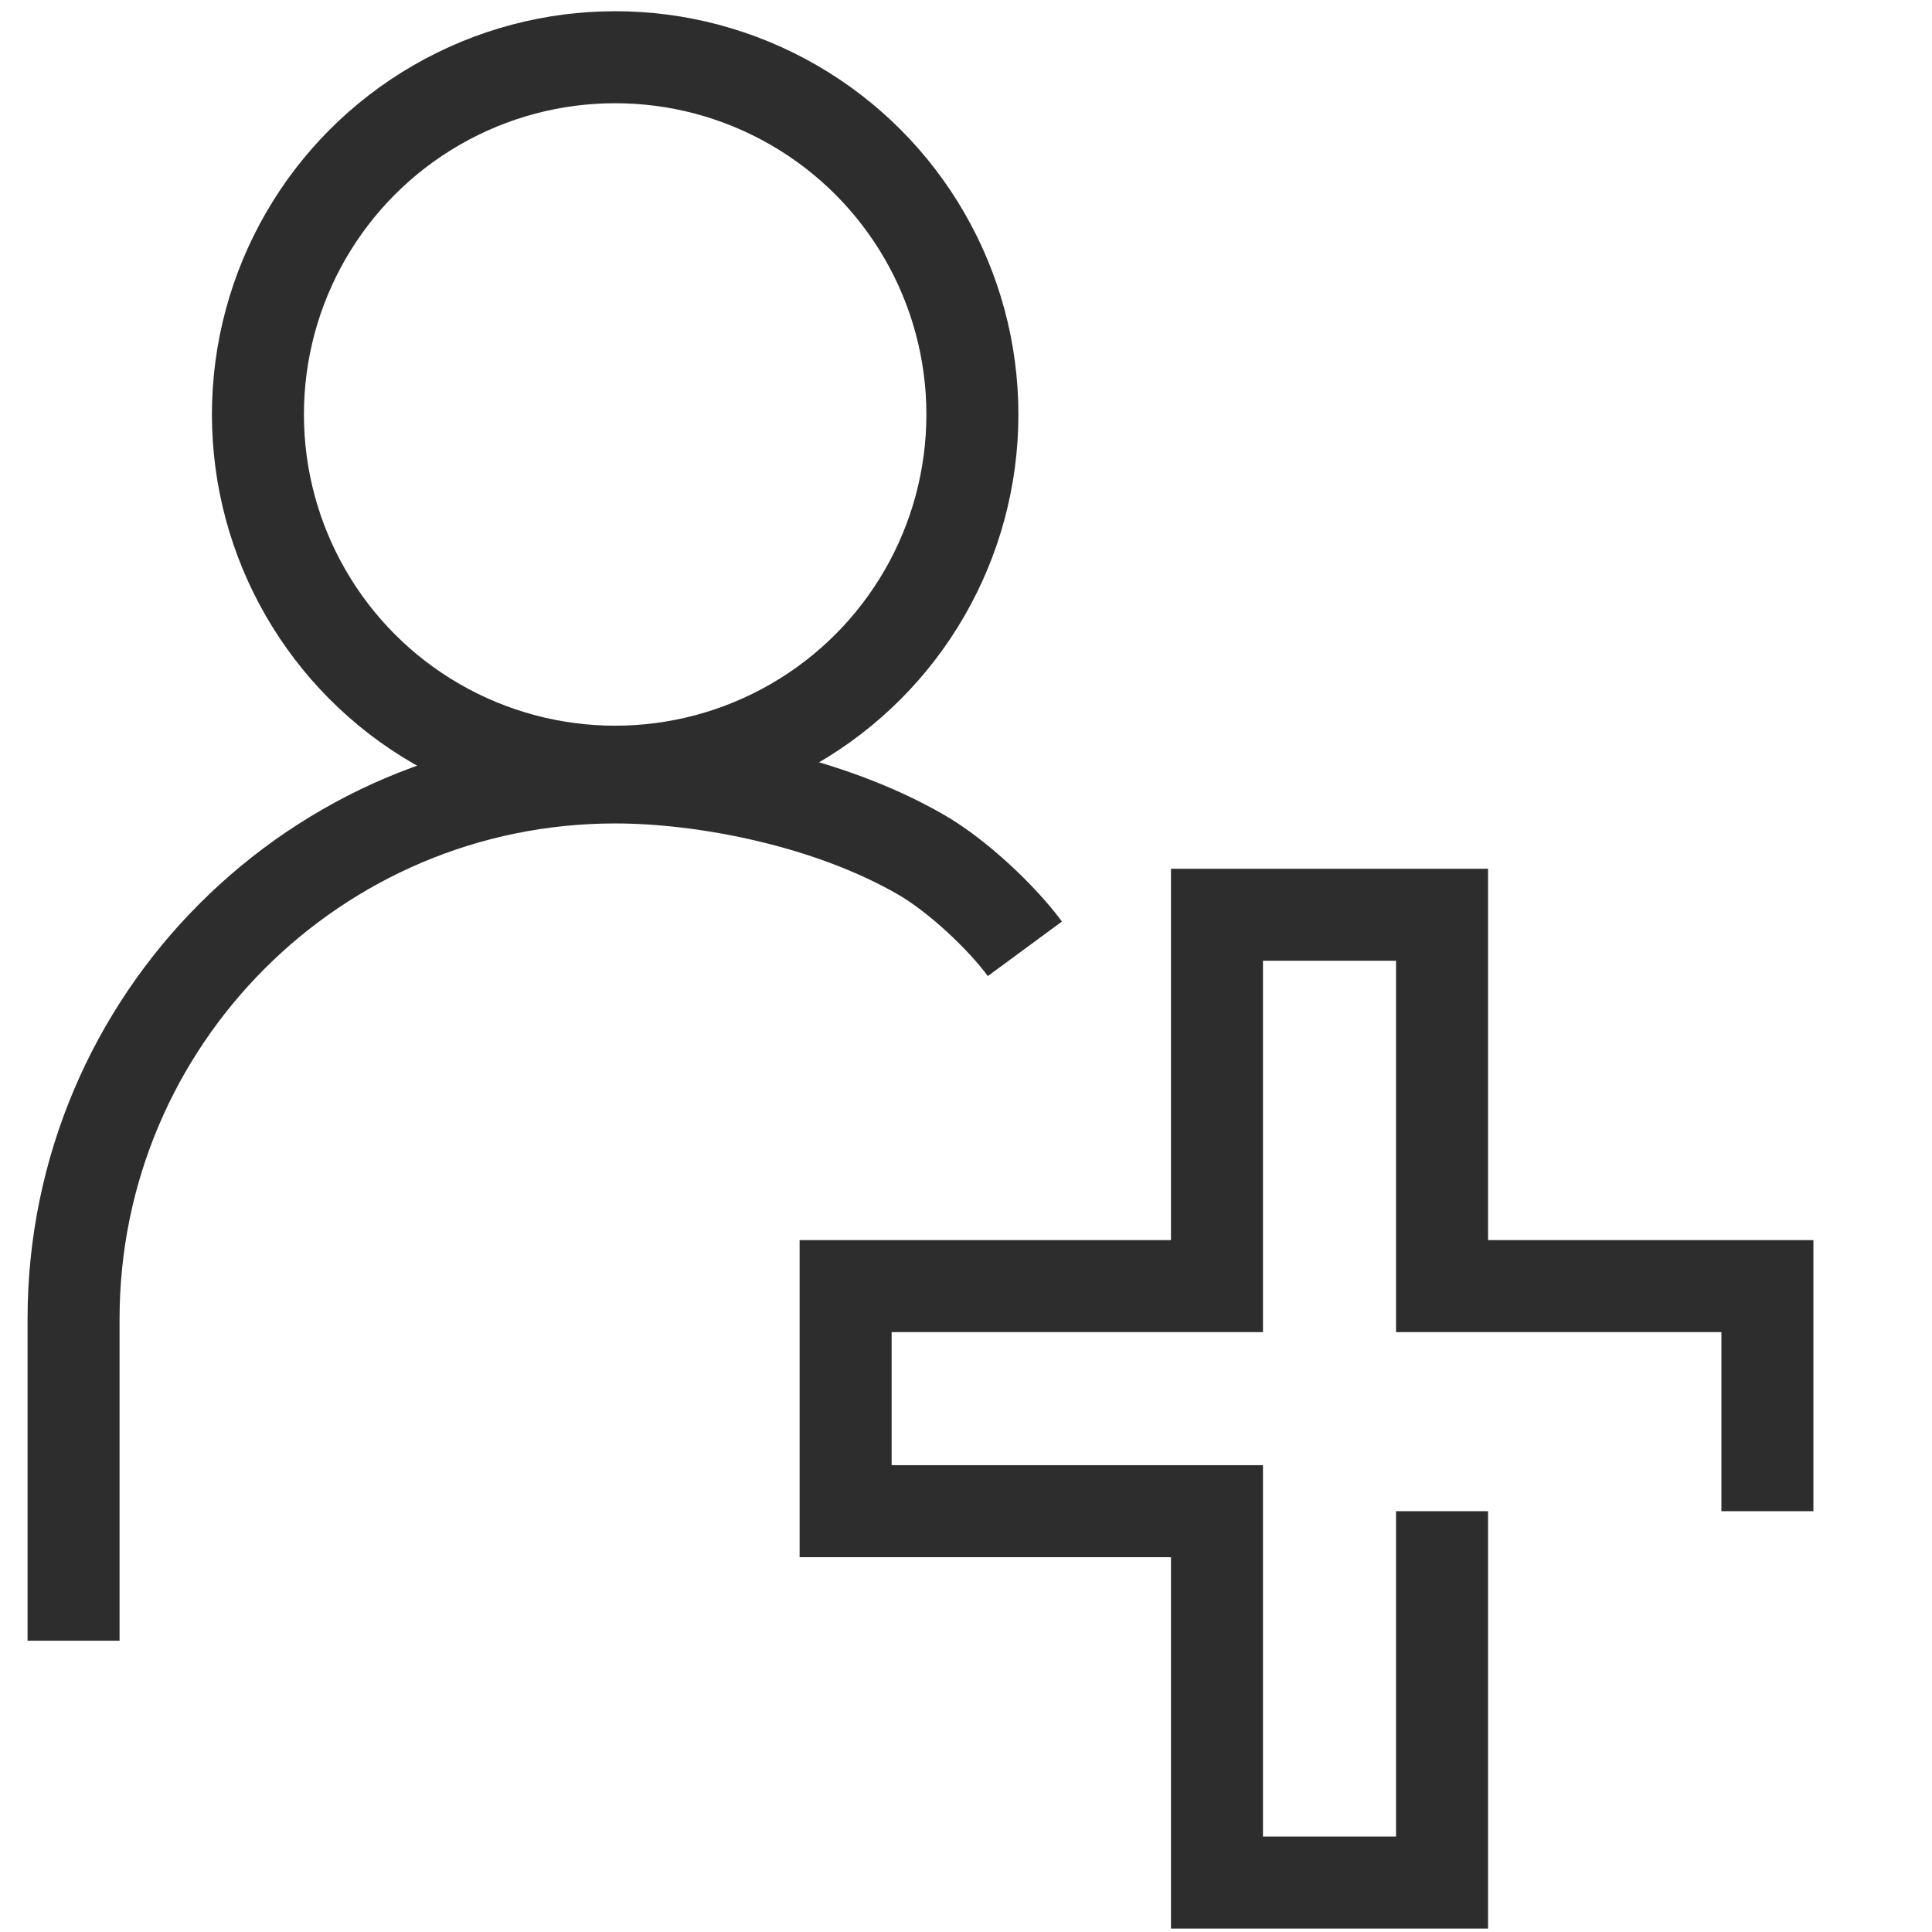 <?xml version="1.0" encoding="UTF-8"?><svg id="Layer_1" xmlns="http://www.w3.org/2000/svg" viewBox="0 0 42 42"><polyline points="38.422 32.852 38.422 27.959 31.349 27.959 31.349 19.886 26.456 19.886 26.456 27.959 18.383 27.959 18.383 32.852 26.456 32.852 26.456 40.926 31.349 40.926 31.349 32.852" fill="none" stroke="#2d2d2d" stroke-miterlimit="10" stroke-width="2"/><path d="M1.599,35.667v-6.992c0-6.502,5.271-11.774,11.774-11.774,1.937,0,4.633.514,6.652,1.68.8.462,1.758,1.37,2.255,2.045" fill="none" stroke="#2d2d2d" stroke-miterlimit="10" stroke-width="2"/><circle cx="13.373" cy="9.01" r="7.766" fill="none" stroke="#2d2d2d" stroke-miterlimit="10" stroke-width="2"/></svg>